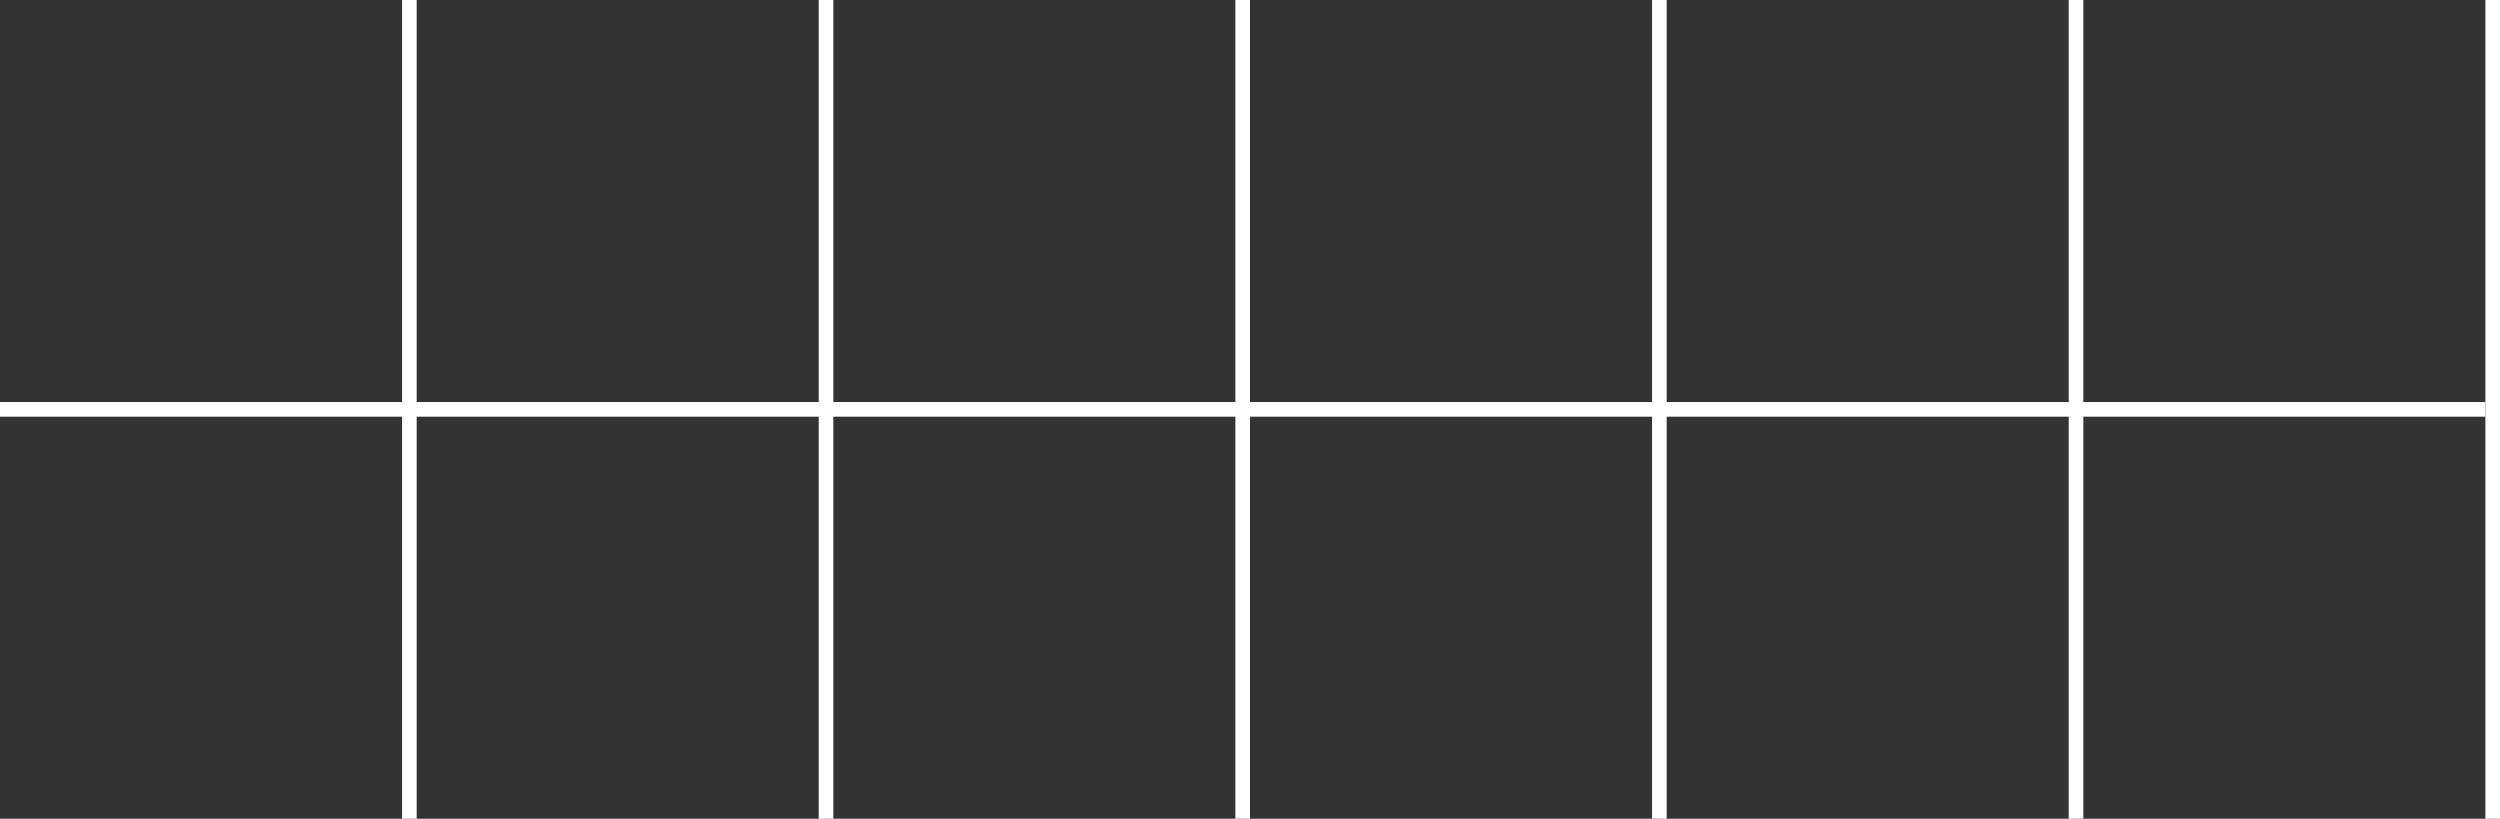 <?xml version="1.0" encoding="UTF-8"?> <svg xmlns="http://www.w3.org/2000/svg" width="342" height="112" viewBox="0 0 342 112" fill="none"><rect x="0" y="0" width="342" height="112" fill="#333333" stroke="none"/><rect y="55" width="340" height="2" fill="white"></rect><rect x="55" width="2" height="112" fill="white"></rect><rect x="112" width="2" height="112" fill="white"></rect><rect x="169" width="2" height="112" fill="white"></rect><rect x="226" width="2" height="112" fill="white"></rect><rect x="283" width="2" height="112" fill="white"></rect><rect x="340" width="2" height="112" fill="white"></rect></svg> 